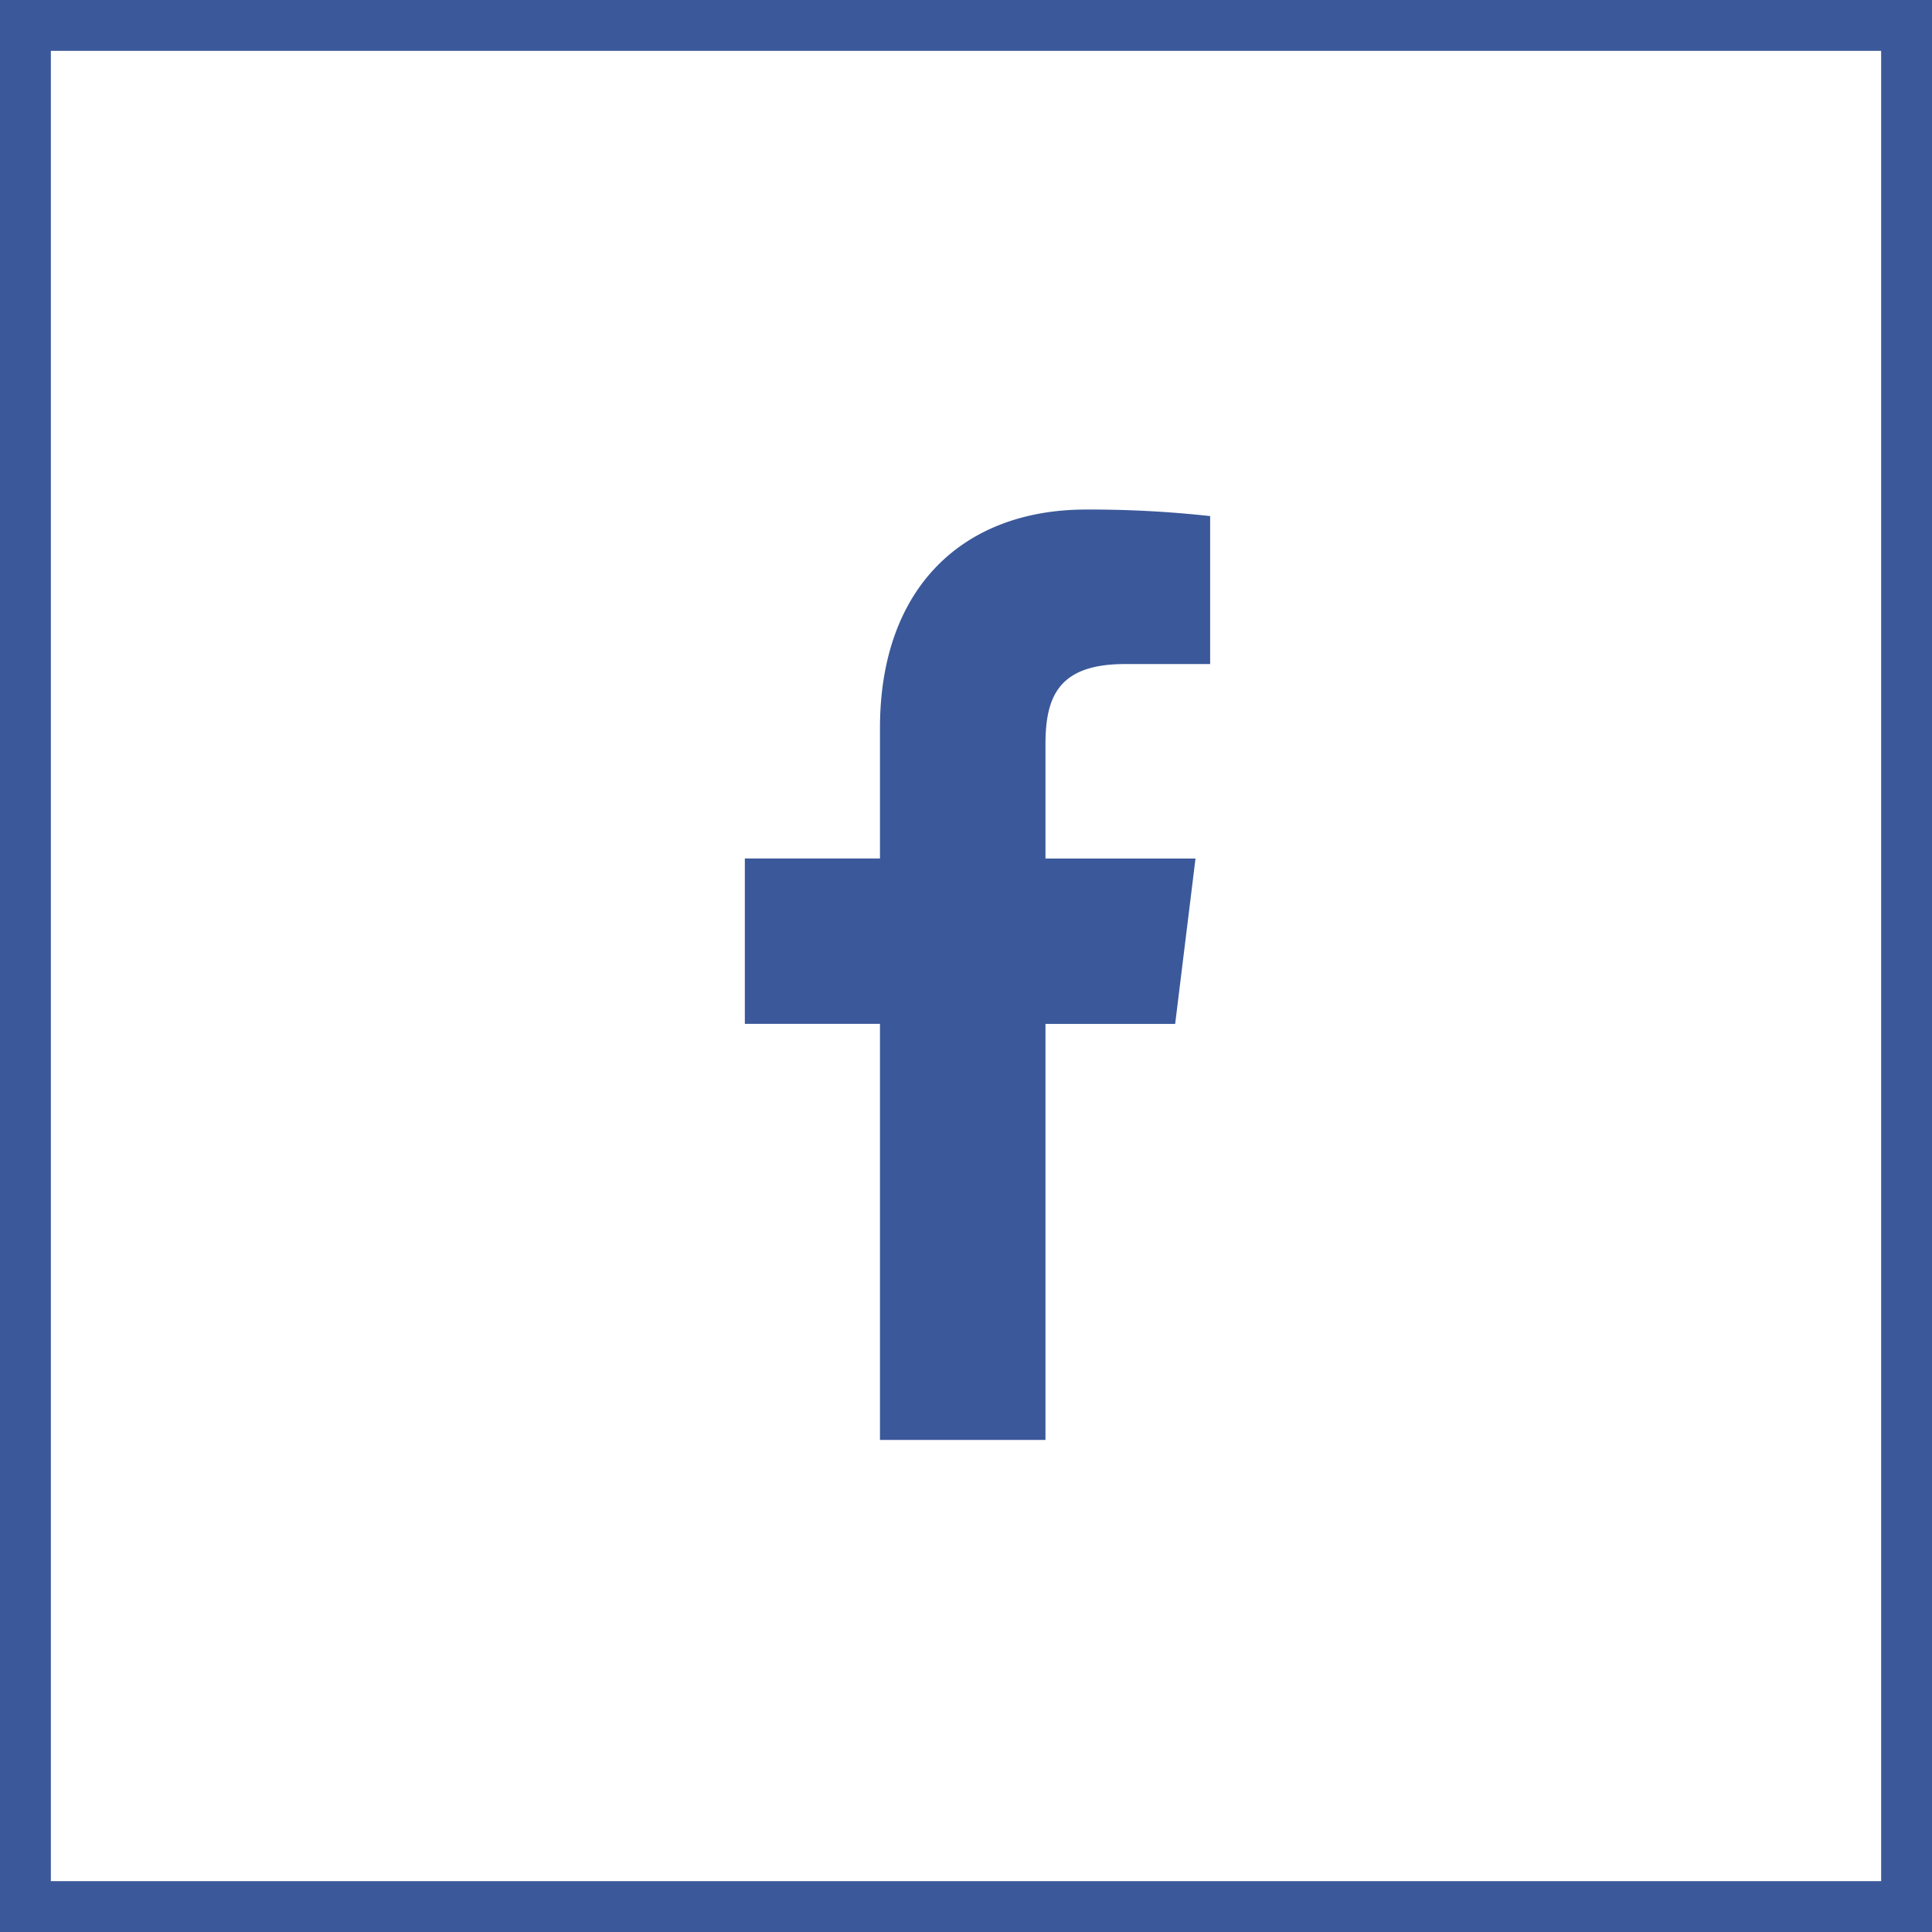<svg xmlns="http://www.w3.org/2000/svg" width="38" height="38" viewBox="0 0 38 38"><defs><style>.a{fill:#3b589a;}.b,.d{fill:none;}.b{stroke:#3b589a;}.c{stroke:none;}</style></defs><g transform="translate(0.253 0.108)"><path class="a" d="M13.668,3.039h1.671V.129A21.575,21.575,0,0,0,12.9,0C10.5,0,8.845,1.515,8.845,4.3V6.863H6.187v3.253H8.845V18.3H12.1V10.117h2.551l.4-3.253H12.1V4.623c0-.94.254-1.584,1.564-1.584Z" transform="translate(8.21 9.914)"/><g class="b" transform="translate(-0.253 -0.108)"><rect class="c" width="38" height="38"/><rect class="d" x="0.5" y="0.5" width="37" height="37"/></g></g></svg>